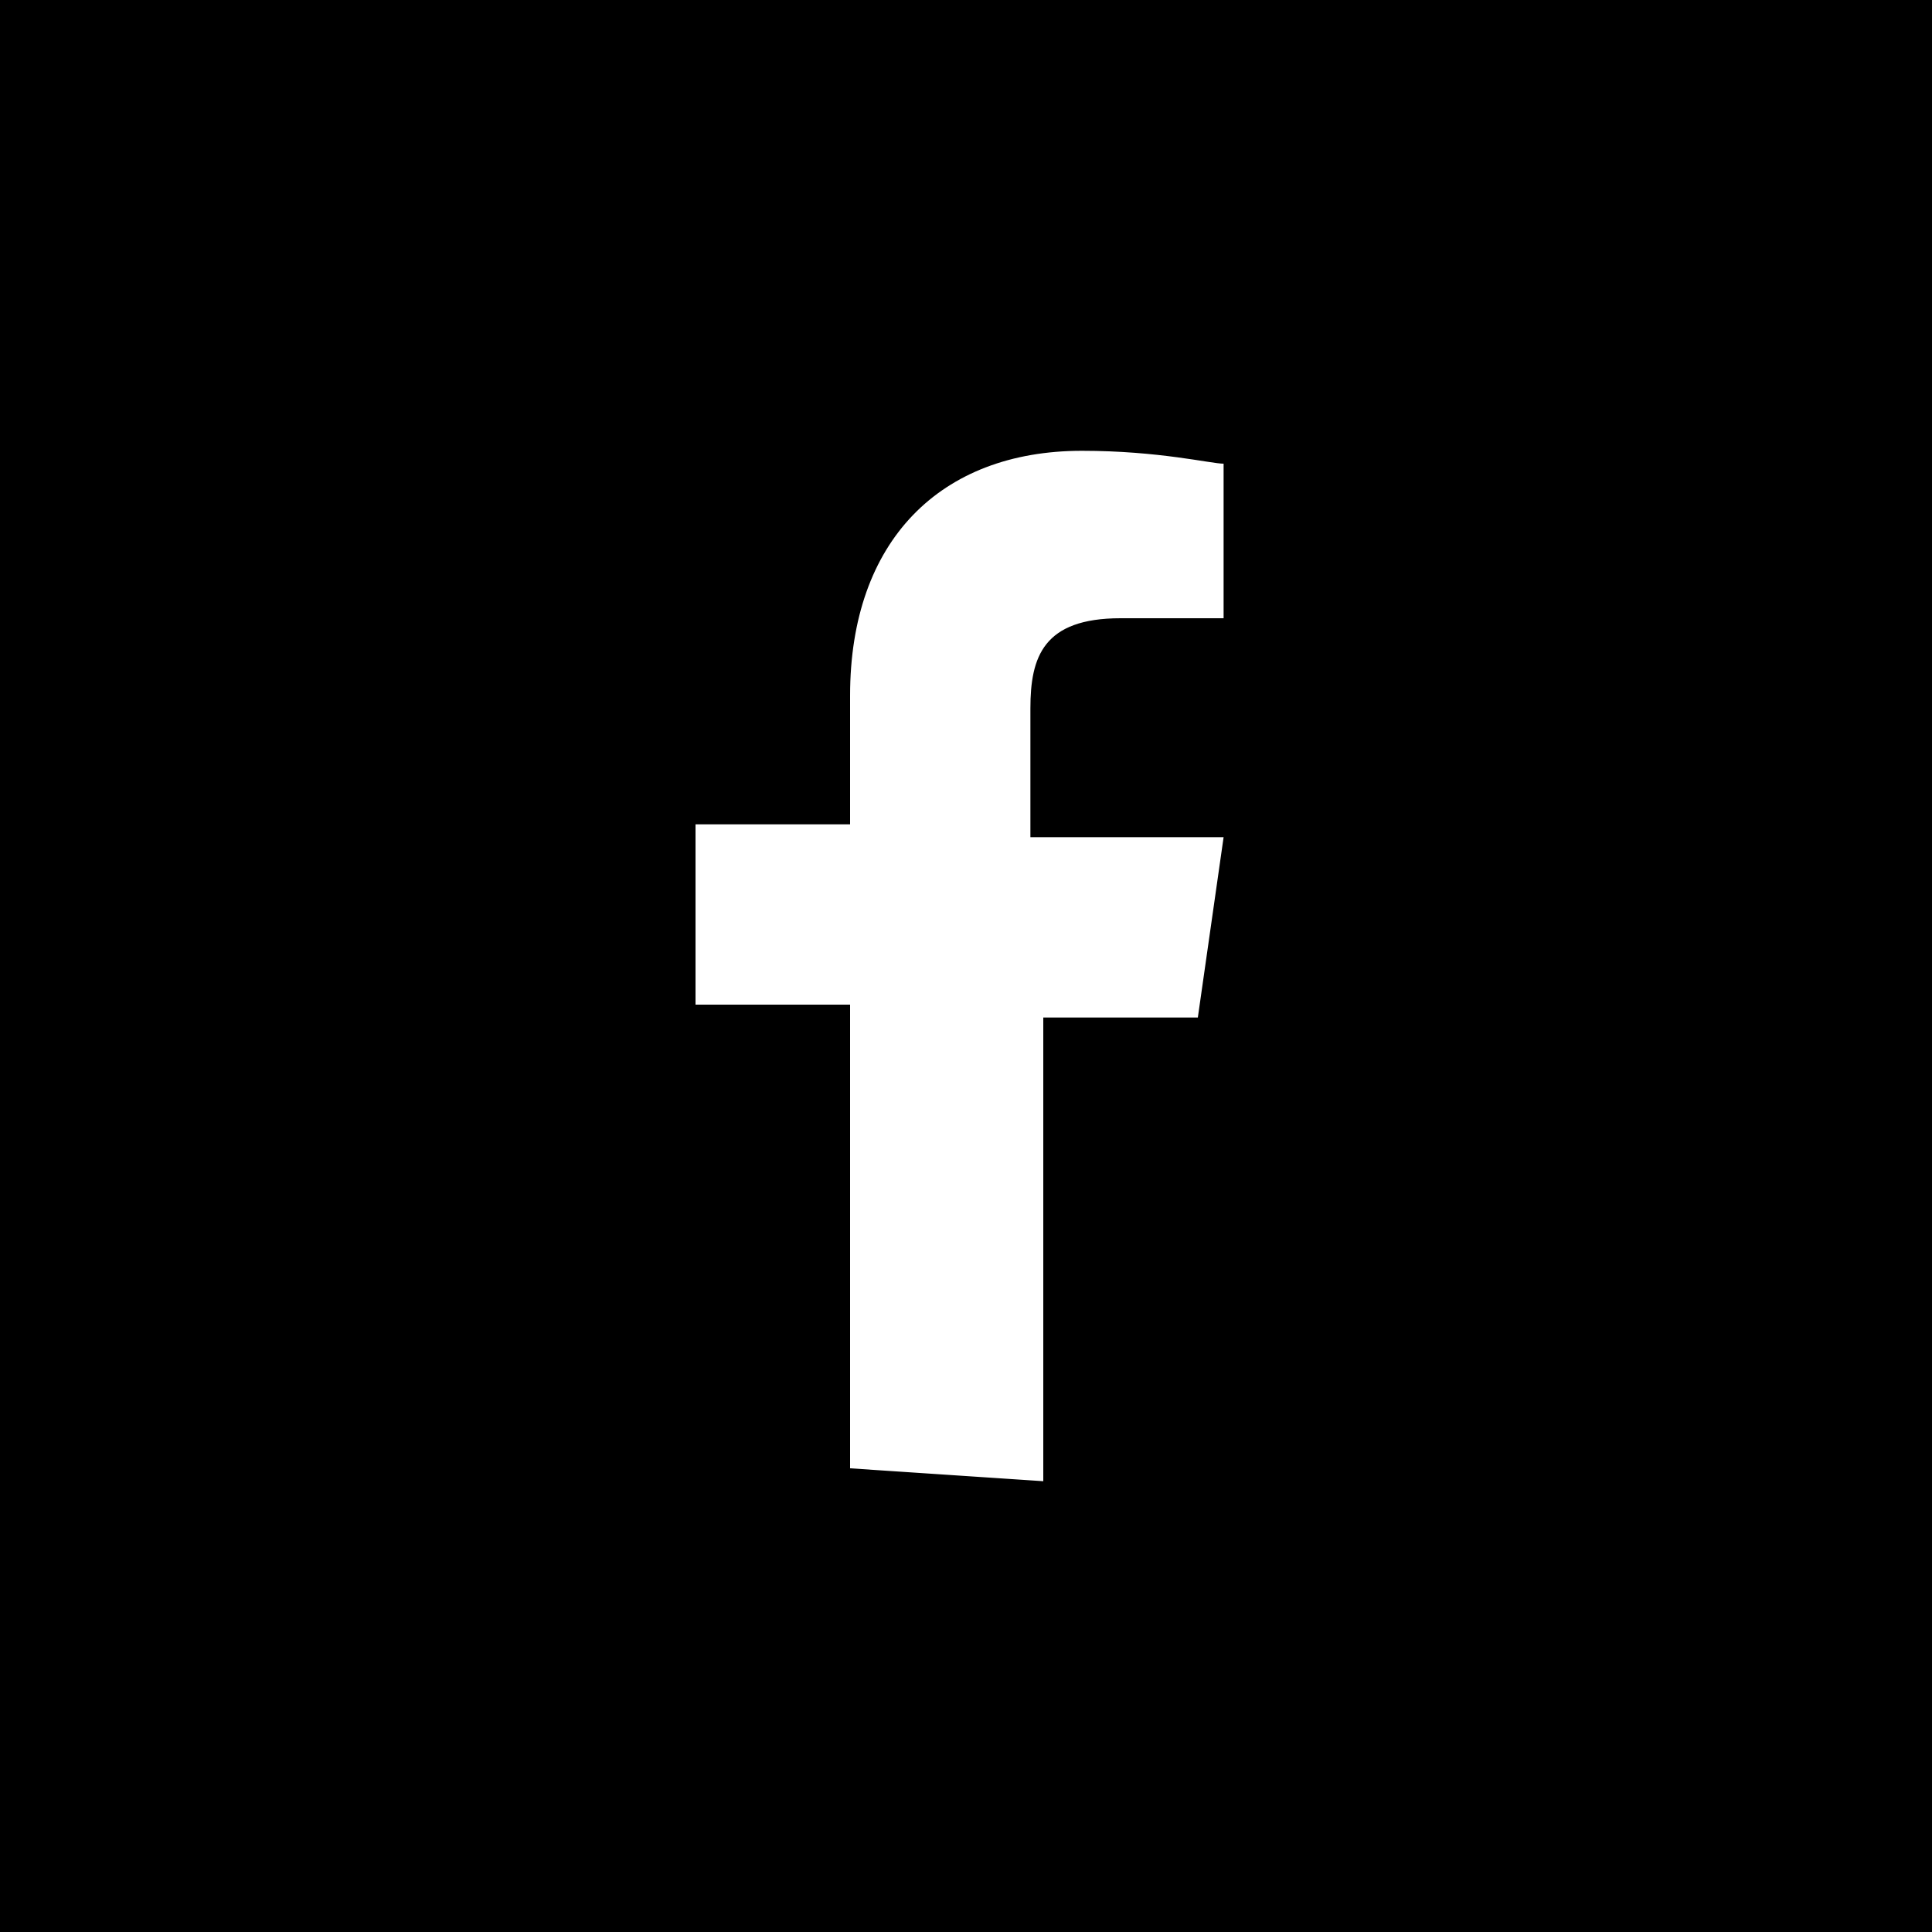 <?xml version="1.0" encoding="utf-8"?>
<!-- Generator: Adobe Illustrator 18.0.0, SVG Export Plug-In . SVG Version: 6.00 Build 0)  -->
<!DOCTYPE svg PUBLIC "-//W3C//DTD SVG 1.1//EN" "http://www.w3.org/Graphics/SVG/1.1/DTD/svg11.dtd">
<svg version="1.1" id="Ebene_1" xmlns="http://www.w3.org/2000/svg" xmlns:xlink="http://www.w3.org/1999/xlink" x="0px" y="0px"
	 viewBox="0 0 15 15" enable-background="new 0 0 15 15" xml:space="preserve">
<rect x="0" width="15" height="15"/>
<g>
	<g>
		<g>
			<defs>
				<rect id="SVGID_1_" x="5.4" y="3.5" width="4.2" height="8"/>
			</defs>
			<clipPath id="SVGID_2_">
				<use xlink:href="#SVGID_1_"  overflow="visible"/>
			</clipPath>
			<path clip-path="url(#SVGID_2_)" fill="#FFFFFF" d="M8.1,11.5V7.9h1.2l0.2-1.4H8V5.5c0-0.4,0.1-0.7,0.7-0.7h0.8V3.6
				C9.4,3.6,9,3.5,8.4,3.5c-1.1,0-1.8,0.7-1.8,1.9v1H5.4v1.4h1.2v3.6L8.1,11.5L8.1,11.5z"/>
		</g>
	</g>
</g>
</svg>
